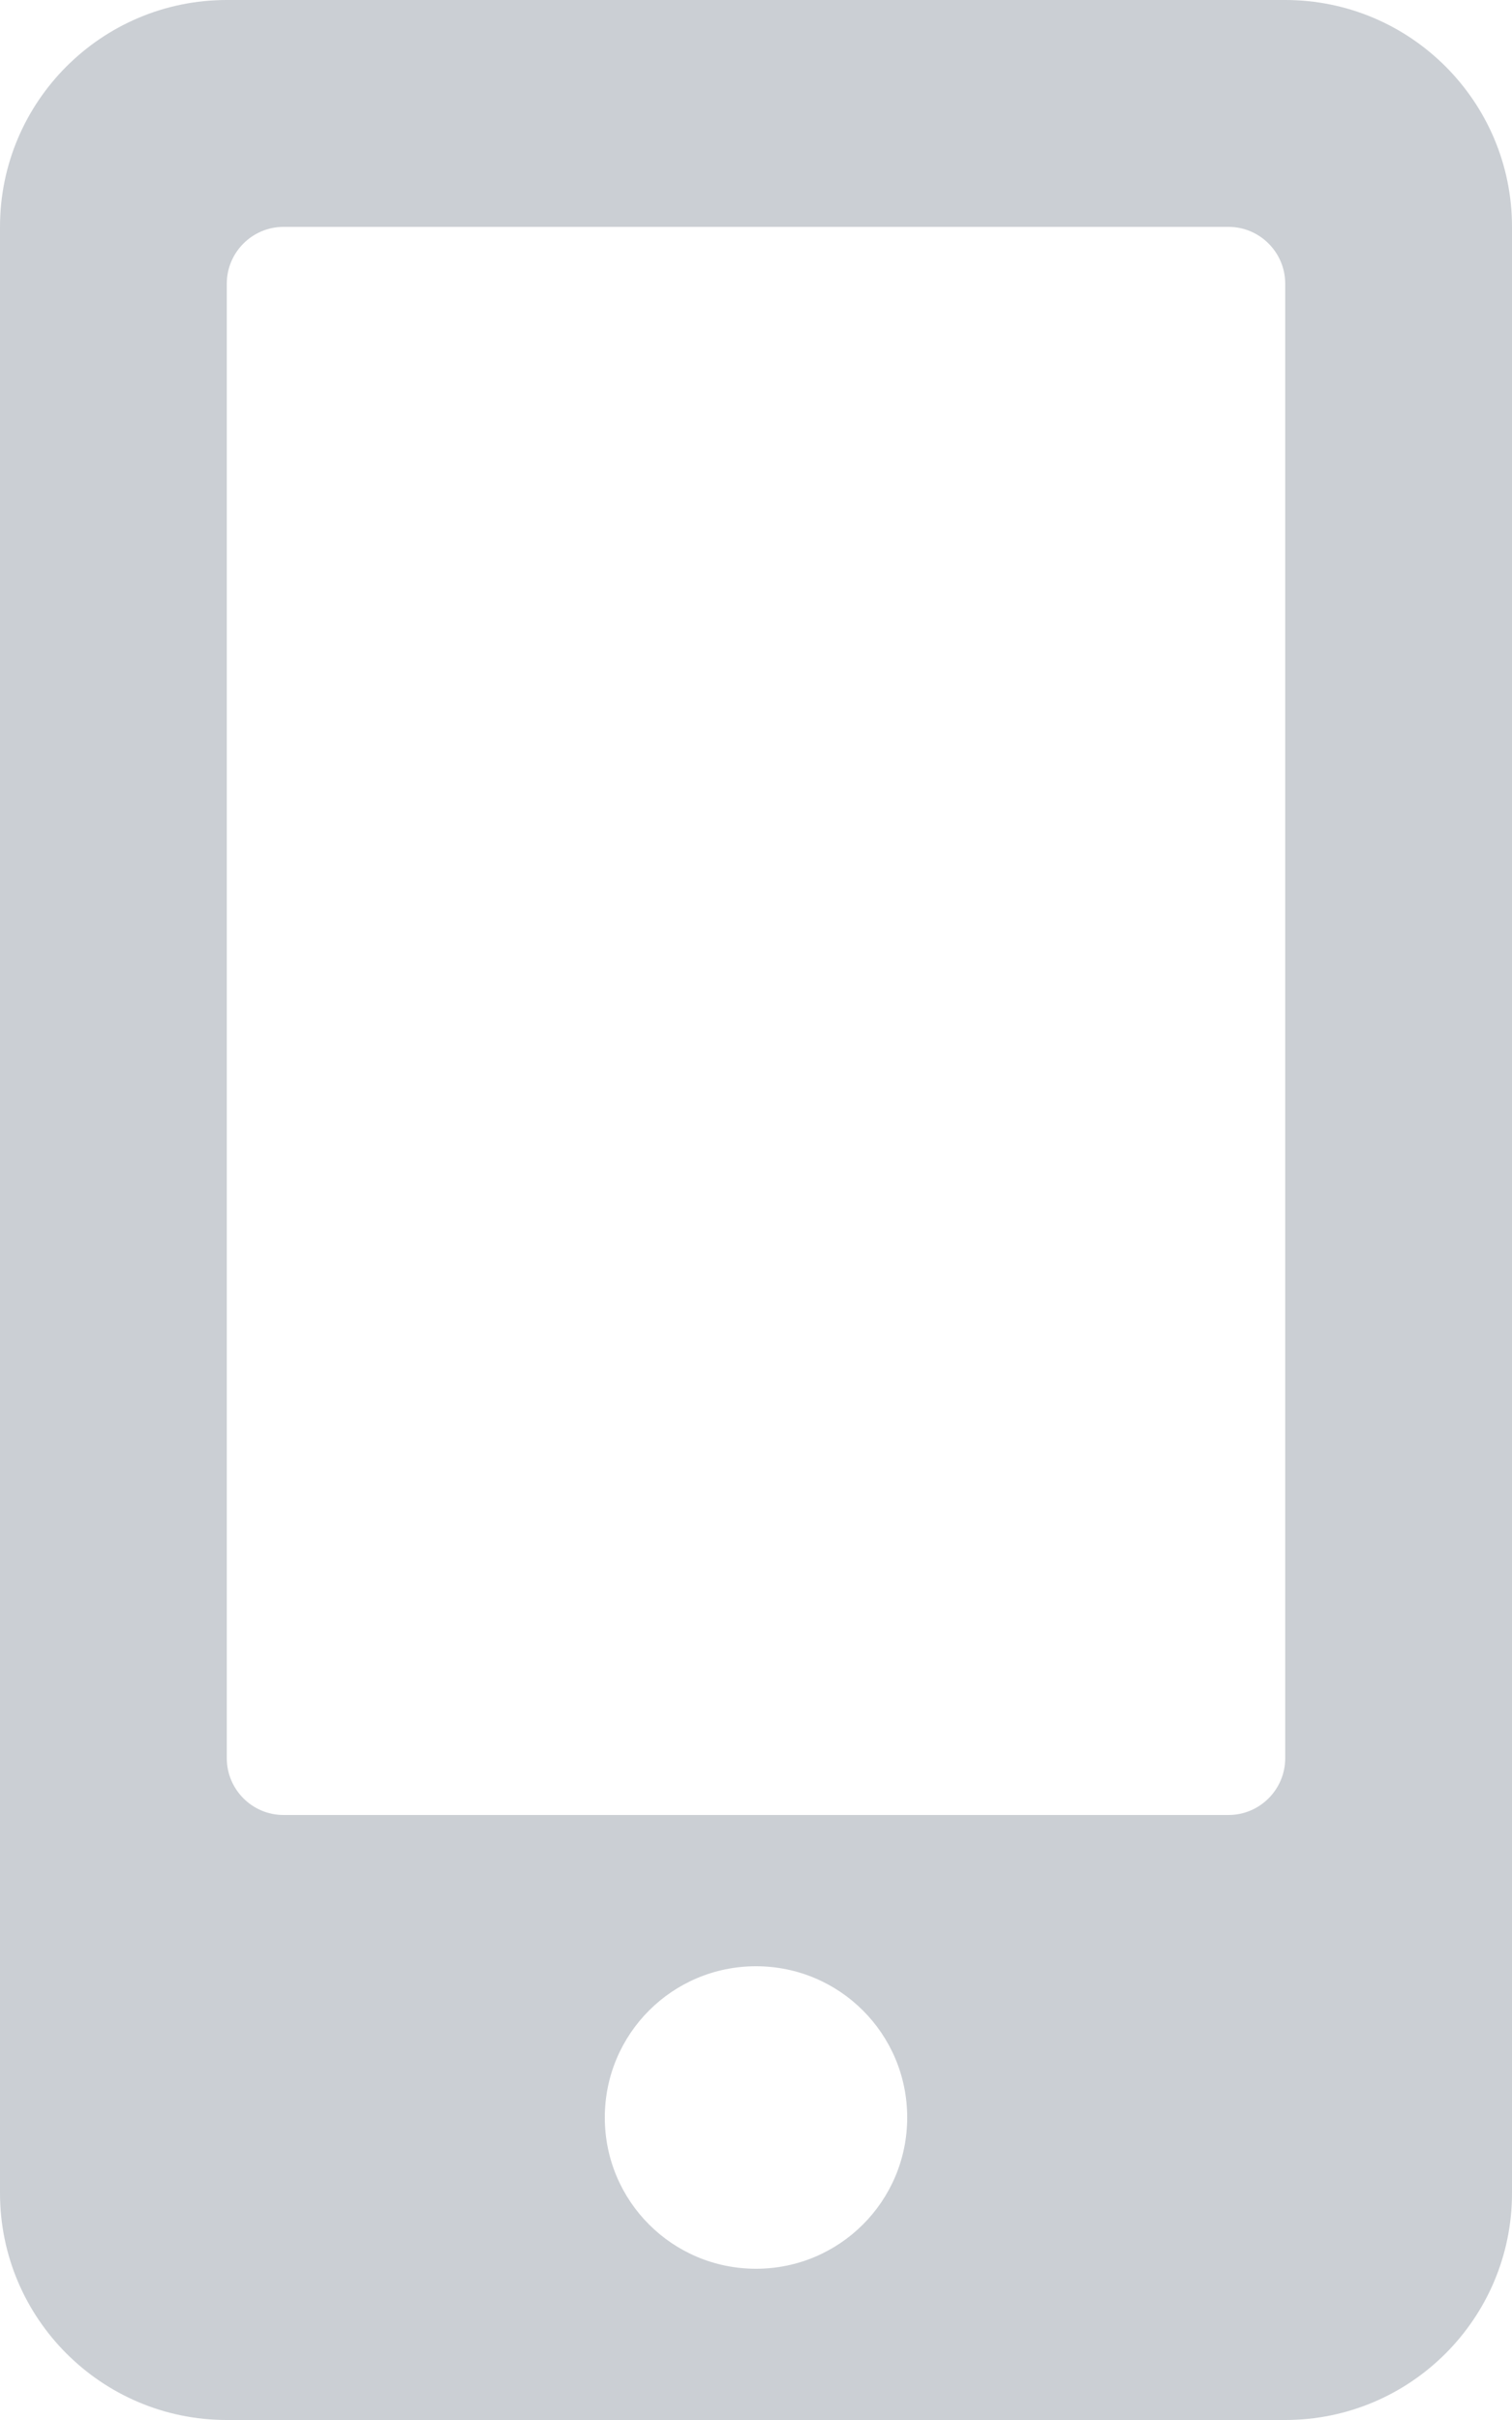 <svg width="20" height="32" viewBox="0 0 20 32" fill="none" xmlns="http://www.w3.org/2000/svg">
<path d="M17 0H3C1.344 0 0 1.344 0 3V29C0 30.656 1.344 32 3 32H17C18.656 32 20 30.656 20 29V3C20 1.344 18.656 0 17 0ZM10 30C8.894 30 8 29.106 8 28C8 26.894 8.894 26 10 26C11.106 26 12 26.894 12 28C12 29.106 11.106 30 10 30ZM17 23.25C17 23.663 16.663 24 16.25 24H3.75C3.337 24 3 23.663 3 23.25V3.75C3 3.337 3.337 3 3.75 3H16.25C16.663 3 17 3.337 17 3.75V23.25Z" fill="#CBCFD4"/>
</svg>
